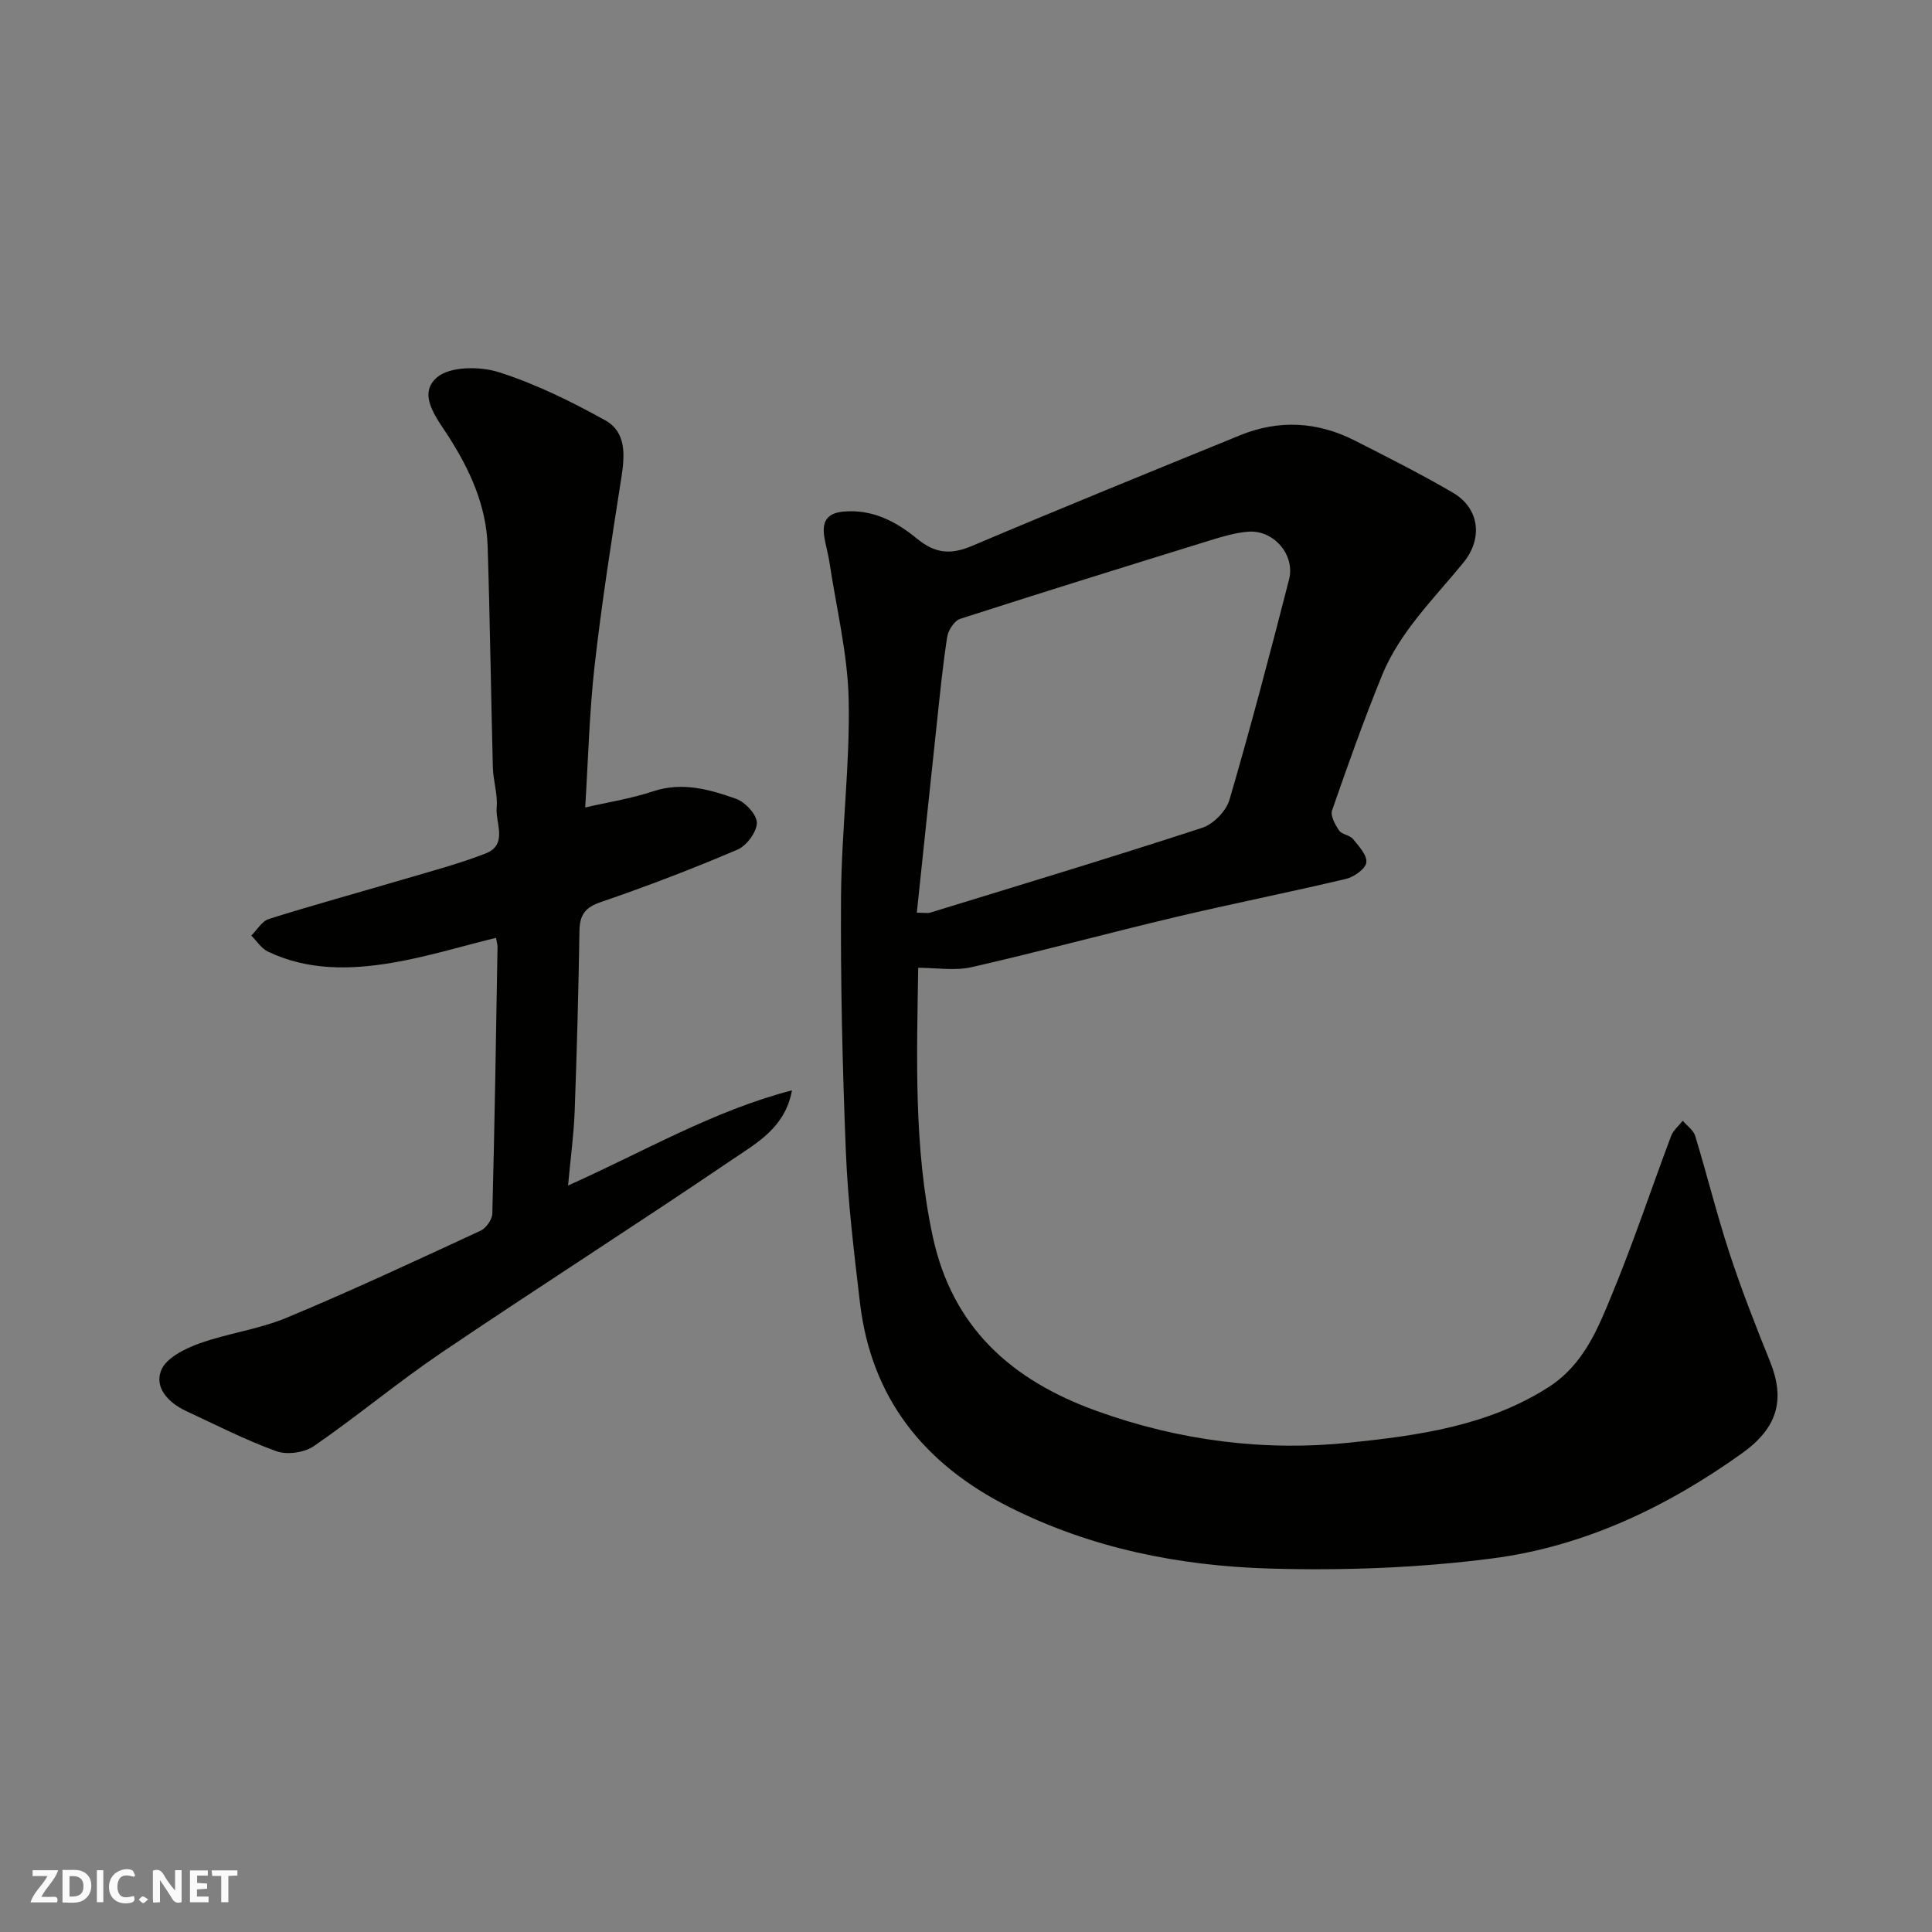 <svg enable-background="new 0 0 400 400" viewBox="0 0 400 400" xmlns="http://www.w3.org/2000/svg"><rect x="0" y="0" width="400" height="400" fill="#808080" stroke="none"/><g fill="#fafafb"><path d="m37.59 393.81c-.92.31-1.52.05-2-.78-.7-1.2-1.52-2.34-2.47-3.78v4.59c-.55.03-.95.05-1.41.07-.03-.37-.06-.64-.06-.91 0-1.91 0-3.81 0-5.7 1.13-.41 1.77-.03 2.29.91.62 1.11 1.38 2.14 2.31 3.19v-4.2h1.35v6.61z"/><path d="m12.94 393.88v-6.75c1.9.19 3.93-.54 5.37 1.29.8 1.01.78 2.88.03 3.97-1.37 1.97-3.4 1.51-5.4 1.49m1.45-1.22c2.04.12 2.92-.58 2.89-2.21-.03-1.51-.98-2.19-2.89-2z"/><path d="m11.81 393.87h-5.49c.68-2.18 2.47-3.48 3.51-5.45h-3.08v-1.21h5.29c-.71 2.13-2.44 3.48-3.47 5.51.86 0 1.63.04 2.39-.01.79-.05 1.14.21.85 1.16"/><path d="m39.33 393.86v-6.61h3.7v1.07h-2.22v1.52c.68.04 1.34.09 2.07.13v1.07c-.72.05-1.38.09-2.1.14v1.48h2.4v1.19h-3.85z"/><path d="m27.71 388.56c-1.15-.3-2.46-.61-3.1.64-.37.73-.41 1.93-.06 2.67.63 1.35 1.99.93 3.17.68.35.94-.01 1.32-.93 1.46-1.62.25-3.05-.27-3.76-1.48-.73-1.24-.6-3.03.31-4.17.88-1.11 2.71-1.7 4-1.16.32.13.44.74.65 1.12-.1.08-.19.16-.28.24"/><path d="m49.15 387.24v1.07c-.59.02-1.17.05-1.87.08v5.44h-1.48v-5.44h-1.85c-.05-.4-.08-.73-.13-1.15z"/><path d="m20.06 387.21h1.33v6.62h-1.33z"/><path d="m30.68 393.25c-.49.38-.8.79-1.05.76-.32-.05-.6-.45-.9-.7.26-.24.51-.64.8-.67.29-.04.62.3 1.15.61"/></g><path d="m190.1 200.37c-.25 18.08-.99 36.97 3 55.56 4.03 18.81 16.18 29.8 34 36.21 17.12 6.16 34.69 8.39 52.4 6.54 14.08-1.47 28.48-3.42 41.05-11.45 7.38-4.71 10.3-12.21 13.32-19.55 4.4-10.67 8.04-21.65 12.11-32.47.45-1.19 1.59-2.12 2.41-3.17.88 1.04 2.21 1.93 2.58 3.13 2.46 8.08 4.48 16.29 7.11 24.31 2.48 7.57 5.4 15 8.38 22.39 3.25 8.06 1.47 13.83-5.81 19.03-15.64 11.18-32.77 19.32-51.79 21.77-15.2 1.96-30.72 2.53-46.05 2.08-18.67-.55-36.94-4.2-53.91-12.76-17.57-8.86-28.53-22.48-30.86-42.32-1.23-10.43-2.5-20.9-2.92-31.38-.71-17.58-1.11-35.2-.99-52.79.09-13.53 1.86-27.07 1.58-40.58-.2-9.54-2.56-19.04-3.99-28.56-.27-1.77-.8-3.5-1.07-5.27-.45-3 .46-4.83 3.9-5.16 6.05-.58 11.01 2.06 15.3 5.59 3.77 3.1 6.99 3.37 11.39 1.51 18.44-7.82 36.99-15.36 55.53-22.92 8.02-3.27 16-2.82 23.7 1.09 6.85 3.48 13.73 6.94 20.36 10.82 5.45 3.19 6.25 9.43 2.17 14.44-6.09 7.48-13.18 14.3-16.89 23.42-3.74 9.19-7.07 18.54-10.32 27.91-.39 1.11.64 2.96 1.46 4.16.58.84 2.2.93 2.87 1.75 1.2 1.48 2.97 3.39 2.76 4.88-.19 1.34-2.56 2.99-4.23 3.39-11.71 2.78-23.52 5.12-35.23 7.89-14.08 3.34-28.06 7.14-42.17 10.36-3.51.82-7.34.15-11.15.15zm-.28-11.41c1.49 0 2.2.16 2.8-.02 18.78-5.77 37.6-11.45 56.28-17.55 2.32-.76 4.97-3.47 5.65-5.8 4.41-15.11 8.42-30.34 12.33-45.59 1.32-5.12-3.17-10.31-8.41-9.92-2.71.2-5.41 1.02-8.03 1.83-17.23 5.33-34.46 10.67-51.63 16.21-1.21.39-2.48 2.34-2.7 3.72-.93 5.98-1.52 12.02-2.16 18.04-1.38 12.84-2.72 25.67-4.13 39.08z" fill="#010100"/><path d="m102.69 194.17c-7.42 1.82-14.43 3.98-21.6 5.18-8.64 1.45-17.4 1.6-25.61-2.33-1.37-.65-2.32-2.19-3.46-3.32 1.21-1.18 2.22-2.99 3.65-3.44 9.31-2.92 18.72-5.5 28.08-8.26 5.62-1.66 11.31-3.17 16.75-5.28 4.75-1.85 2.04-6.3 2.33-9.56.24-2.72-.72-5.52-.79-8.29-.4-15.26-.59-30.53-1.08-45.79-.27-8.38-3.66-15.8-8.13-22.76-2.46-3.83-6.44-8.63-2.39-12.16 2.67-2.33 8.9-2.35 12.81-1.11 7.63 2.42 14.98 6.05 22.02 9.95 4.48 2.48 4.09 7.32 3.36 11.99-2.02 12.91-4.05 25.82-5.52 38.8-1.1 9.79-1.34 19.67-1.95 29.39 4.7-1.09 9.48-1.82 14-3.33 6.08-2.03 11.73-.42 17.25 1.54 1.89.67 4.32 3.3 4.29 4.99-.04 1.93-2.15 4.74-4.06 5.55-9.27 3.95-18.7 7.57-28.24 10.83-3.31 1.13-4.38 2.69-4.43 5.99-.2 12.43-.53 24.87-.99 37.29-.18 4.87-.85 9.72-1.37 15.41 15.86-7.1 30.05-15.46 46.36-19.71-1.4 7.69-7.22 10.85-12.19 14.22-19.98 13.56-40.34 26.55-60.34 40.07-9.05 6.12-17.47 13.18-26.47 19.38-1.96 1.35-5.53 1.85-7.75 1.05-6.42-2.32-12.54-5.46-18.74-8.35-3.59-1.68-6.58-4.8-5.1-8.43 1.02-2.51 4.84-4.43 7.8-5.5 5.92-2.14 12.36-2.94 18.15-5.35 13.54-5.64 26.84-11.86 40.16-18.02 1.15-.53 2.41-2.32 2.44-3.55.48-18.43.77-36.86 1.08-55.29-.03-.53-.19-1.01-.32-1.8z" fill="#010100"/></svg>
